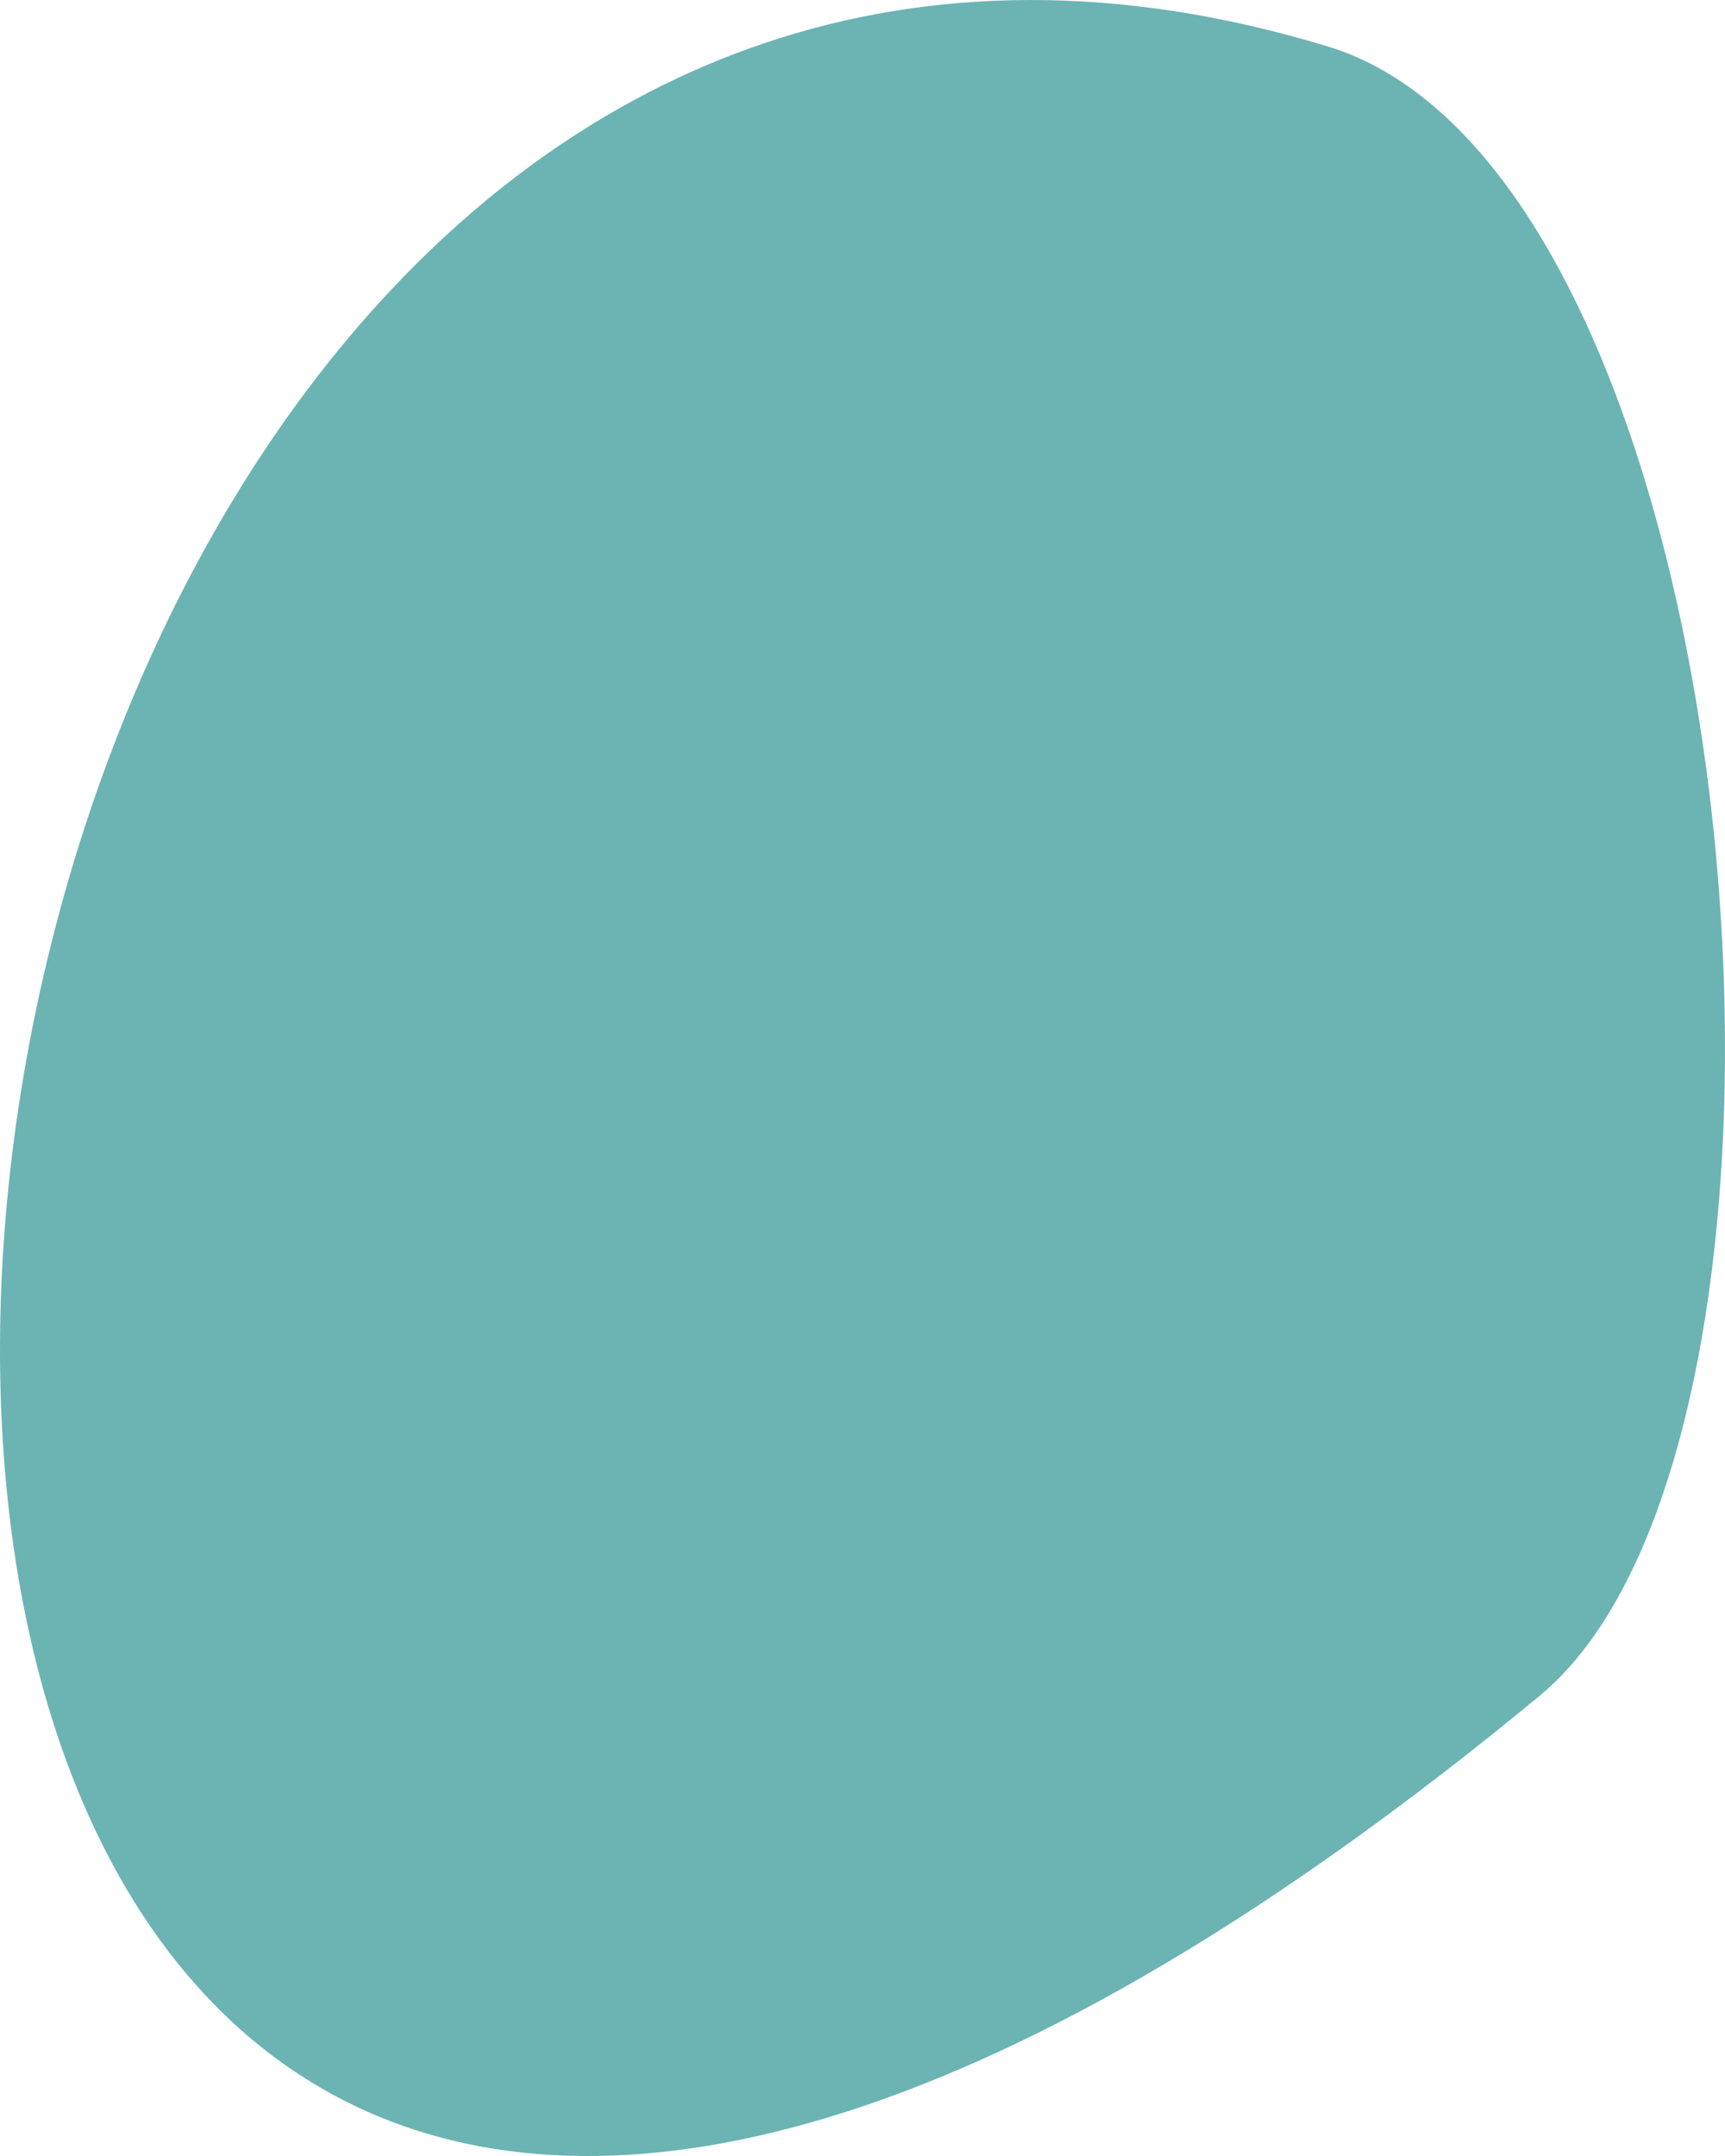 <?xml version="1.0" encoding="utf-8"?>
<!-- Generator: Adobe Illustrator 16.0.0, SVG Export Plug-In . SVG Version: 6.00 Build 0)  -->
<!DOCTYPE svg PUBLIC "-//W3C//DTD SVG 1.1//EN" "http://www.w3.org/Graphics/SVG/1.1/DTD/svg11.dtd">
<svg version="1.1" id="Layer_1" xmlns="http://www.w3.org/2000/svg" xmlns:xlink="http://www.w3.org/1999/xlink" x="0px" y="0px"
	 width="299.999px" height="375.005px" viewBox="0 0 299.999 375.005" enable-background="new 0 0 299.999 375.005"
	 xml:space="preserve">
<path fill-rule="evenodd" clip-rule="evenodd" fill="#6BB4B3" d="M230.928,8.083c-292.97-89.09-335.11,594.3,36.85,286.86
	C322.928,249.363,305.107,30.653,230.928,8.083z"/>
</svg>
